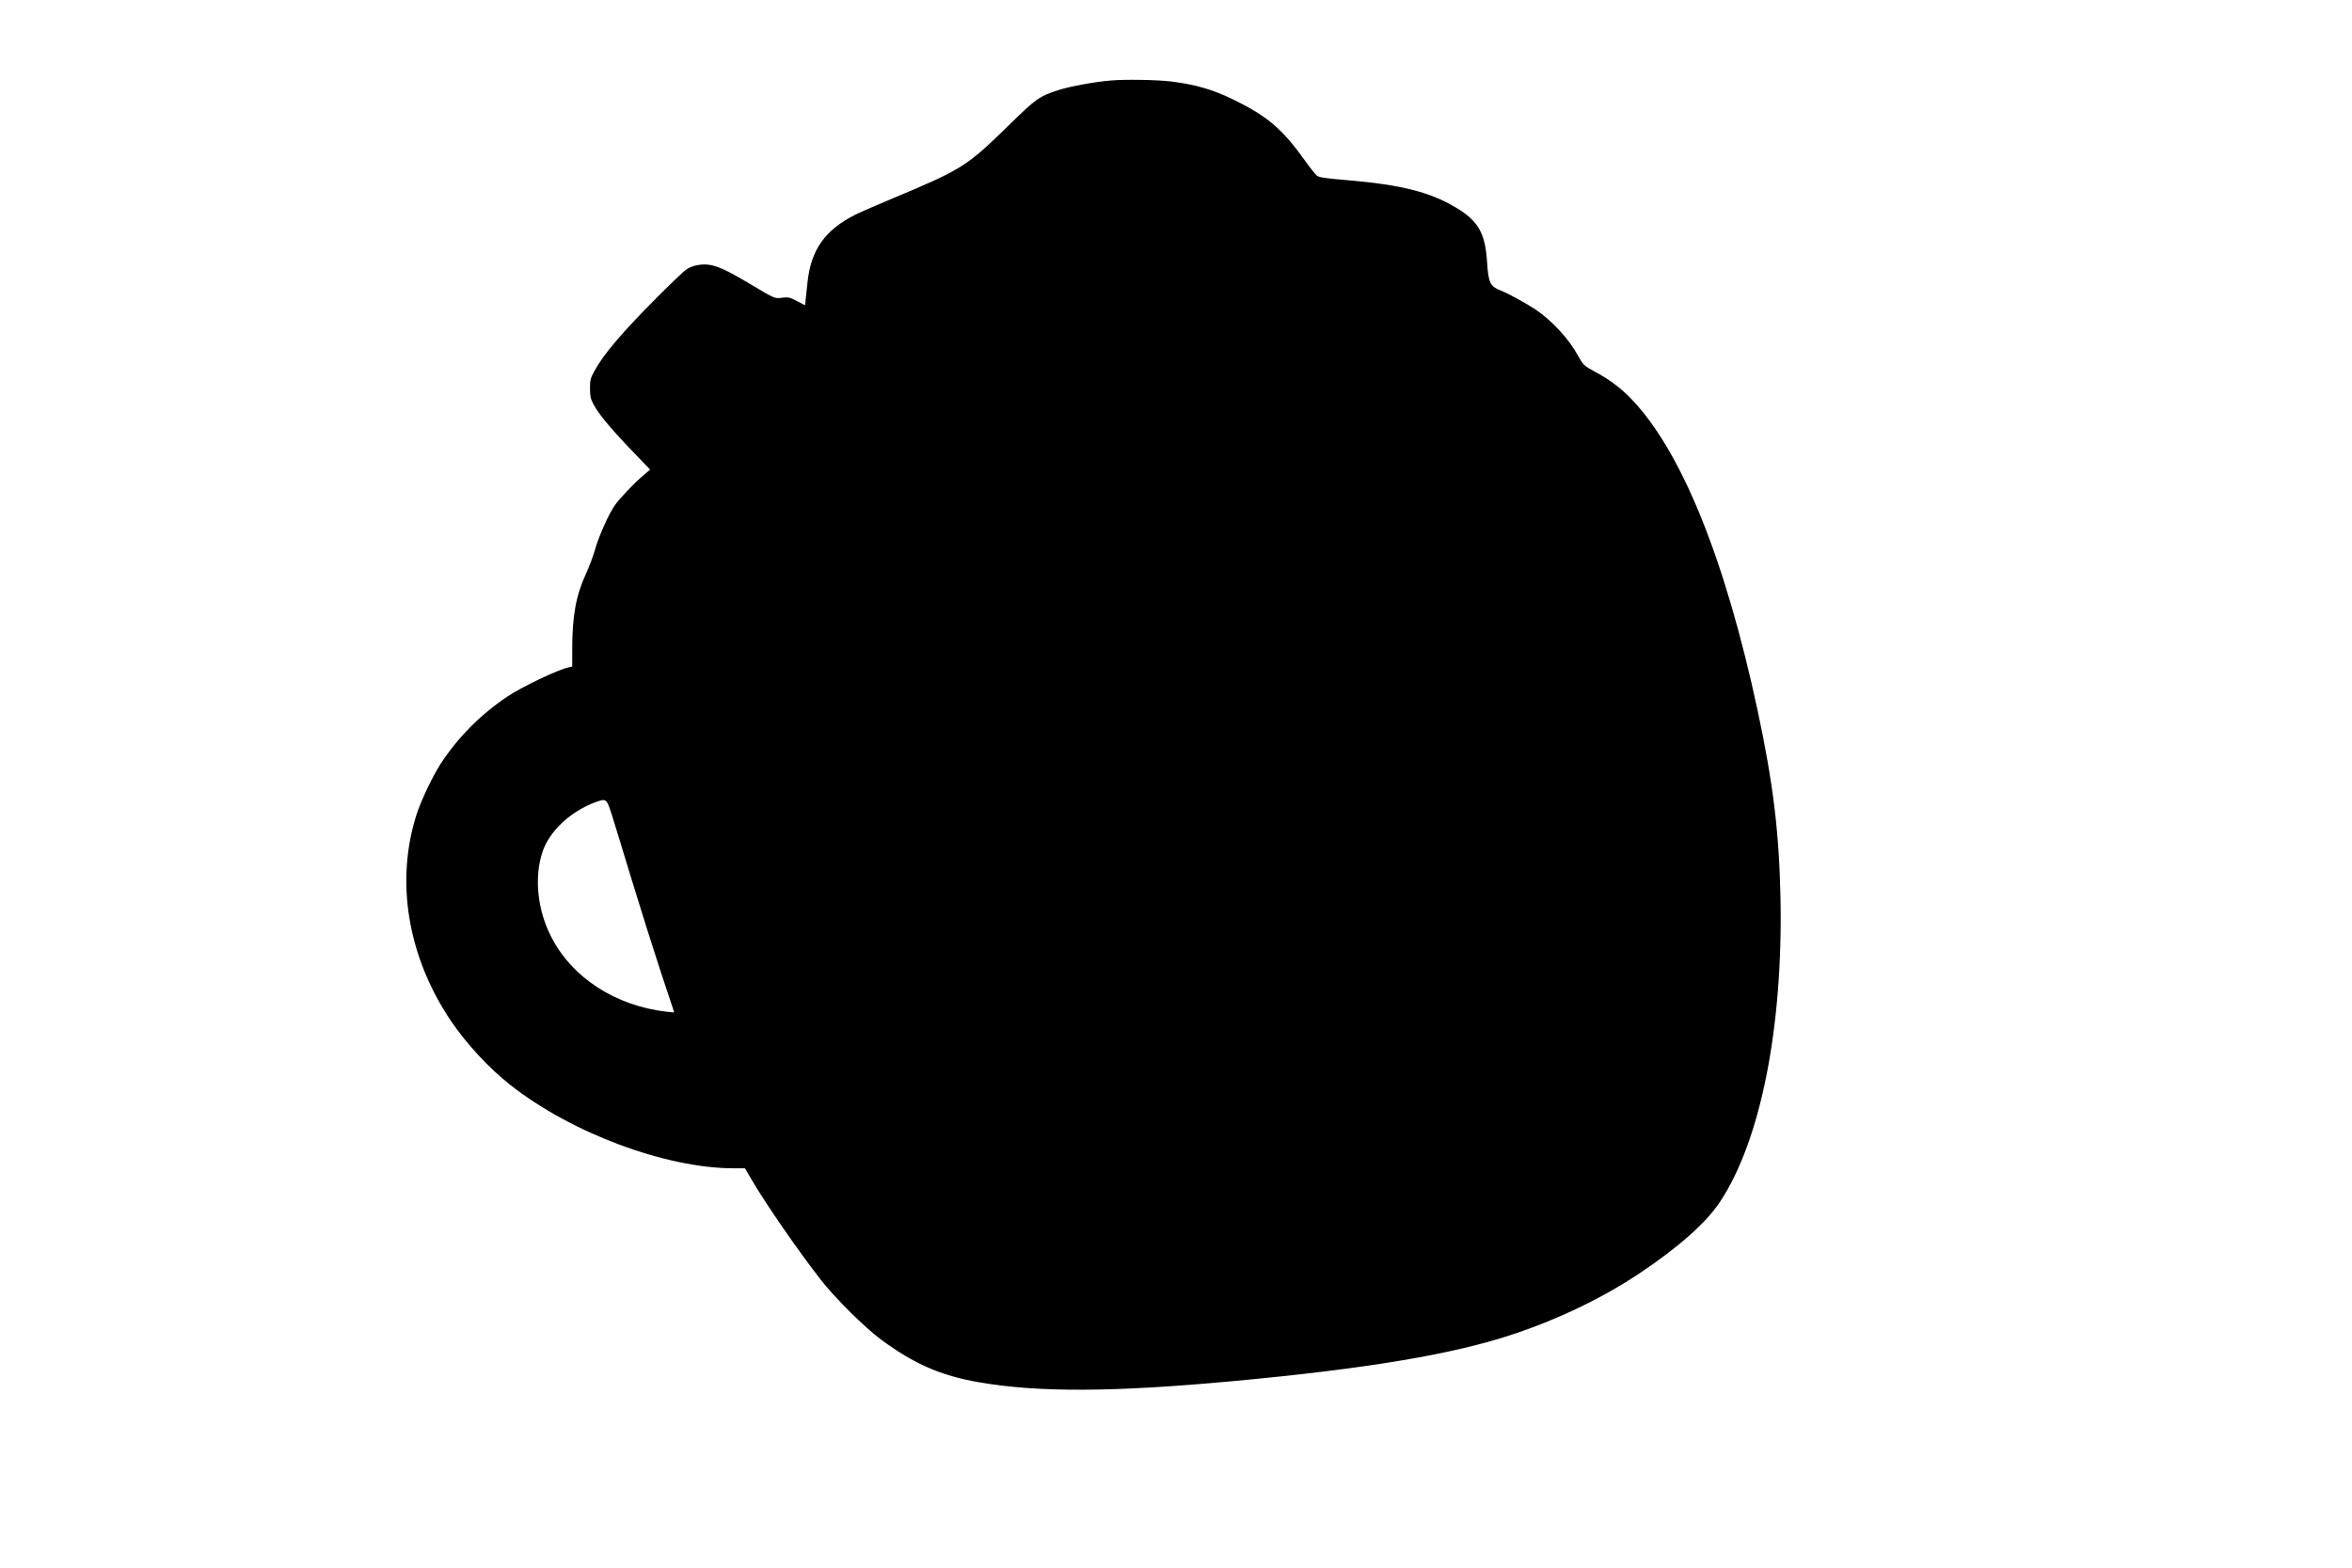 <?xml version="1.0" encoding="UTF-8" standalone="yes"?>
<svg version="1.0" xmlns="http://www.w3.org/2000/svg" width="1536pt" height="1024pt" viewBox="0 0 2048 1366" preserveAspectRatio="xMidYMid meet">
  <g transform="translate(0,1366) scale(0.1,-0.1)" fill="#000000" stroke="none">
    <path d="M9675 12959 c-144 -12 -360 -52 -460 -84 -167 -55 -192 -72 -427
-302 -373 -365 -409 -387 -1012 -640 -137 -57 -286 -122 -330 -144 -263 -132
-386 -305 -416 -588 -6 -53 -13 -120 -16 -149 l-5 -52 -70 36 c-64 34 -73 36
-129 30 -69 -8 -56 -14 -284 122 -189 112 -268 149 -342 163 -70 13 -155 -2
-209 -38 -22 -15 -134 -122 -250 -238 -313 -314 -473 -502 -553 -650 -34 -64
-37 -76 -37 -150 0 -68 5 -88 29 -135 44 -84 137 -198 324 -394 l171 -178 -57
-48 c-76 -63 -210 -204 -251 -263 -55 -80 -138 -266 -171 -382 -17 -60 -54
-159 -82 -219 -86 -187 -118 -364 -118 -657 l0 -147 -32 -7 c-96 -21 -411
-172 -537 -257 -230 -155 -425 -352 -574 -578 -70 -108 -171 -318 -211 -441
-189 -582 -81 -1241 295 -1801 136 -201 330 -412 519 -561 531 -419 1355 -727
1949 -727 l96 0 54 -92 c122 -211 411 -629 611 -885 123 -157 382 -413 520
-515 289 -213 522 -315 853 -372 514 -90 1174 -87 2217 10 1170 108 1929 236
2451 413 394 132 770 315 1084 524 342 228 583 442 703 623 355 533 552 1526
528 2659 -12 565 -64 990 -197 1615 -287 1343 -675 2294 -1119 2741 -87 87
-180 156 -305 223 -91 49 -98 56 -145 141 -78 143 -228 305 -370 400 -79 52
-234 137 -292 160 -102 39 -116 67 -128 253 -16 251 -77 358 -272 474 -228
136 -477 198 -943 238 -193 16 -245 24 -265 38 -14 10 -60 68 -103 128 -200
280 -327 389 -622 534 -179 88 -330 133 -545 160 -123 15 -398 20 -525 9z
m-4353 -6389 c20 -63 98 -317 173 -565 75 -247 190 -611 255 -809 l119 -358
-62 6 c-450 50 -833 299 -1014 661 -117 232 -145 513 -72 732 60 181 246 355
464 434 91 33 95 30 137 -101z"/>
  </g>
</svg>